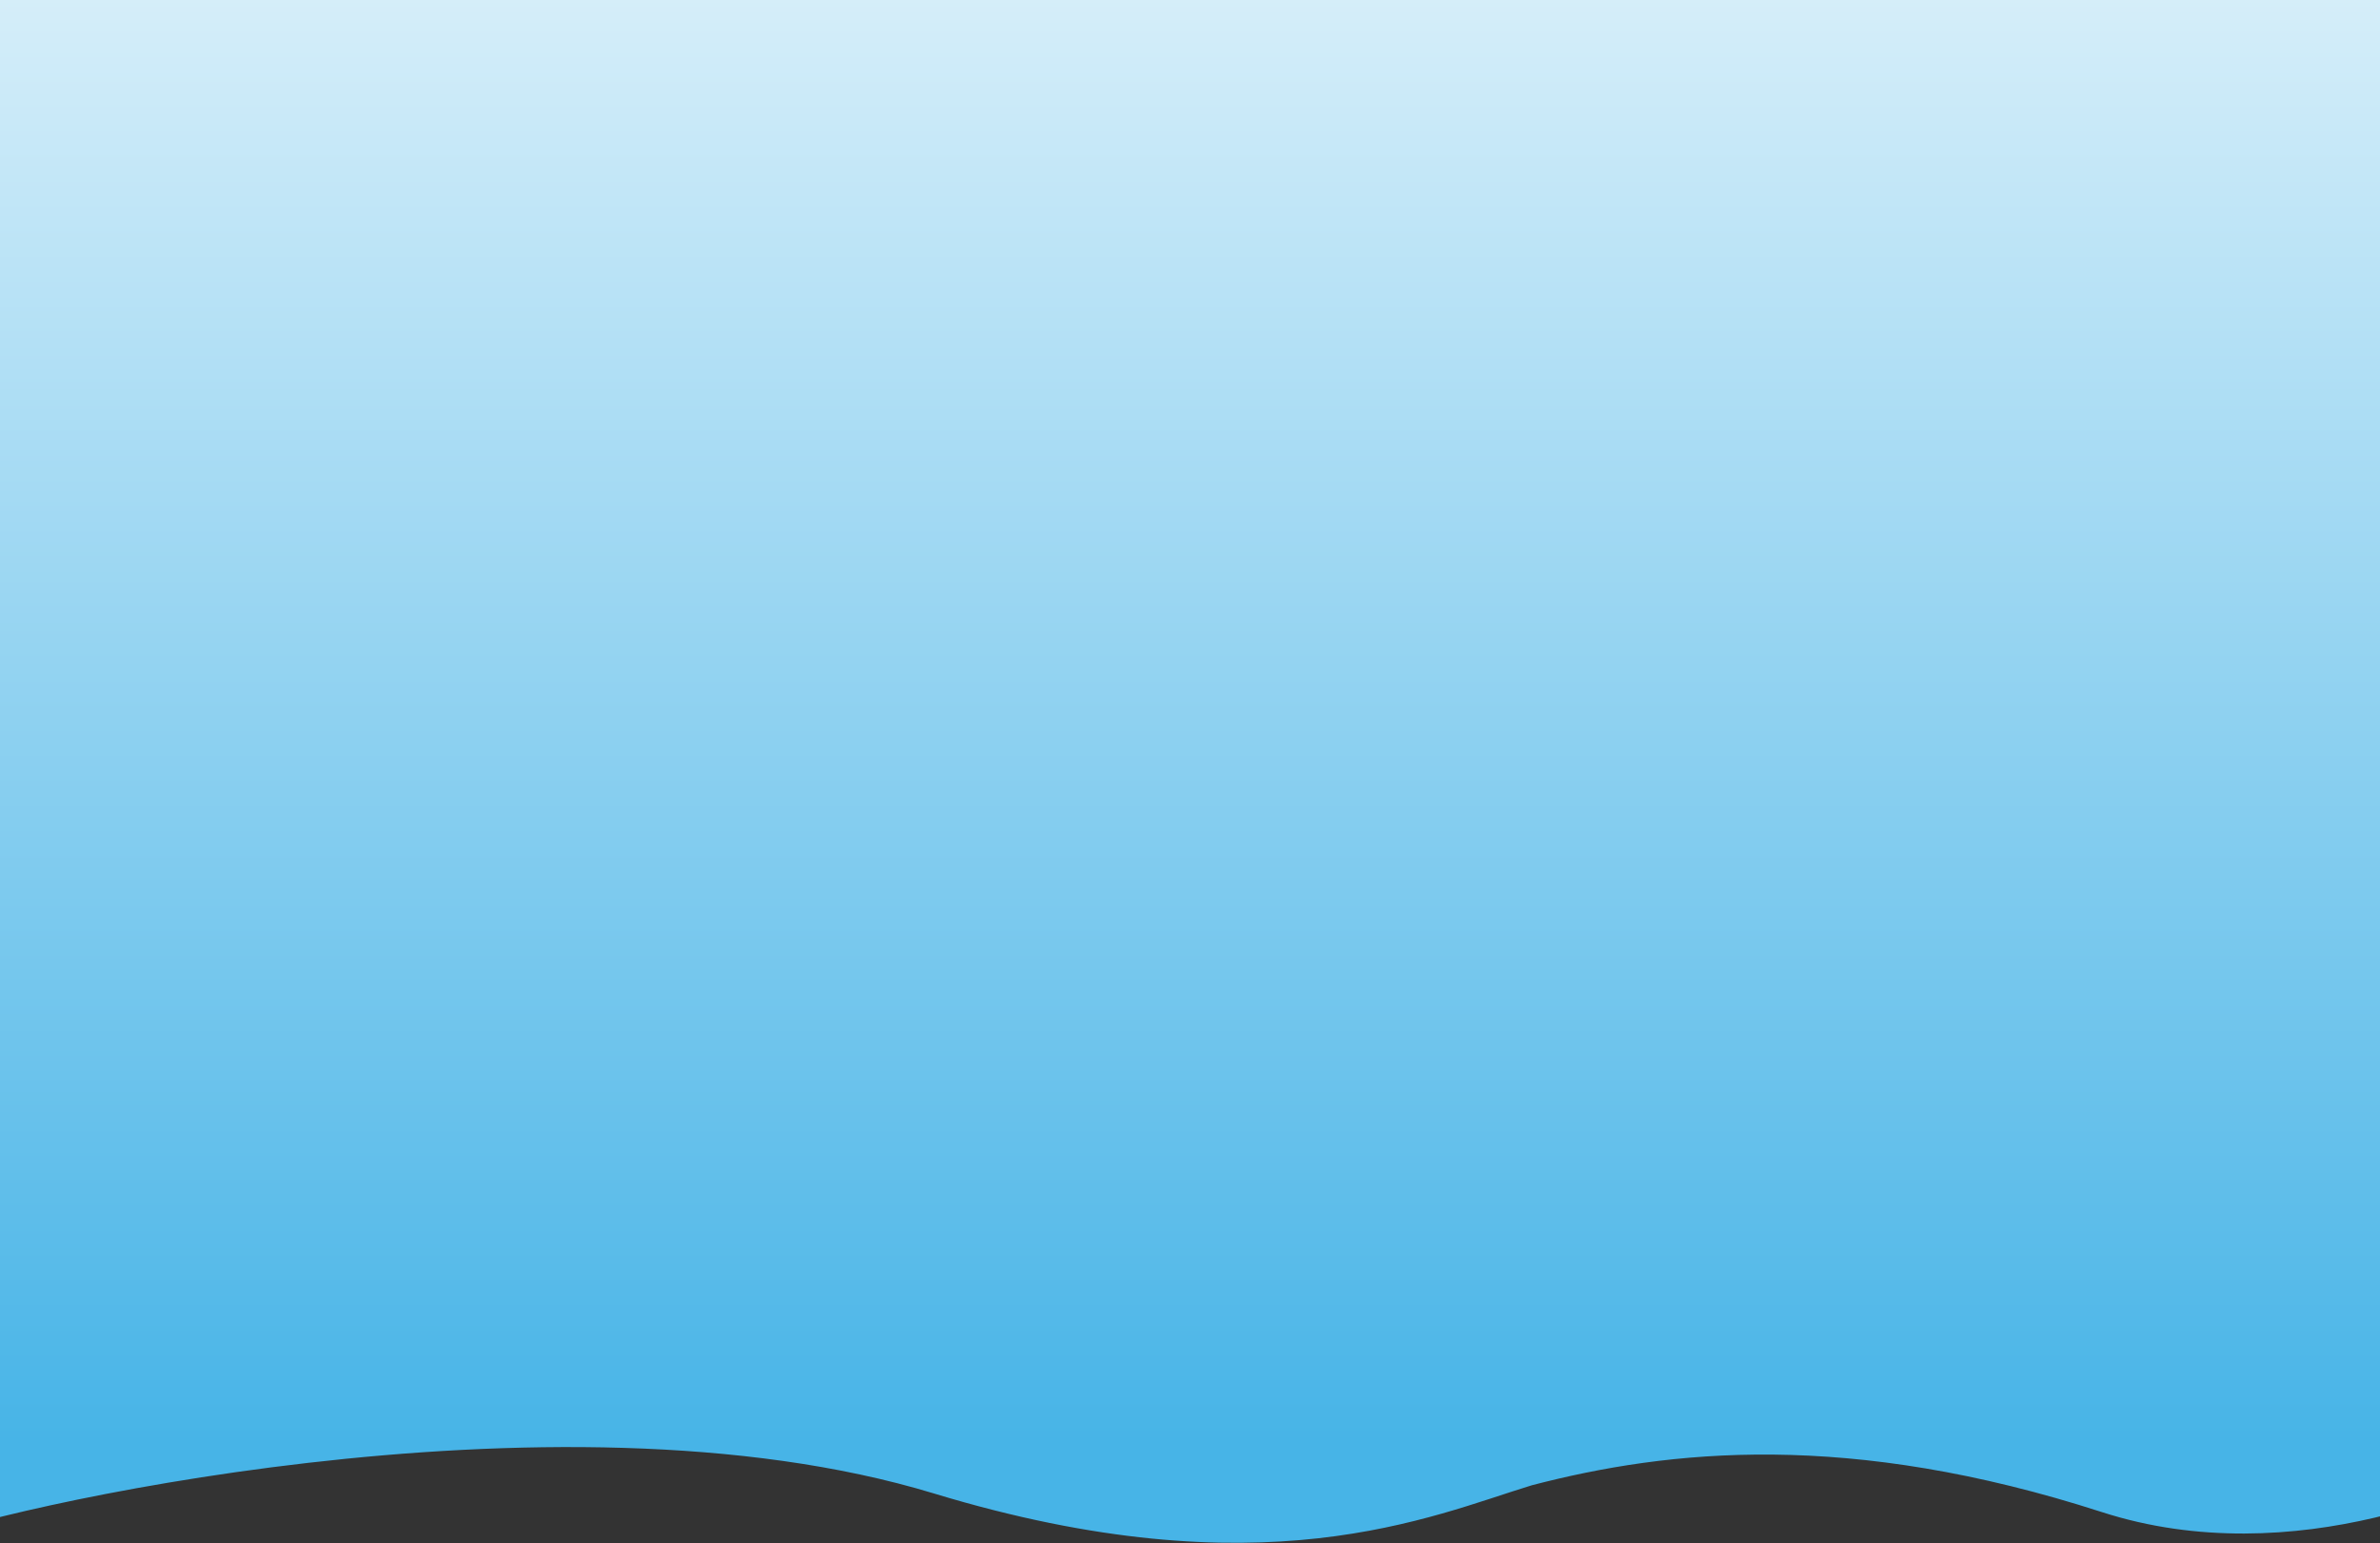 <?xml version="1.0" encoding="UTF-8"?>
<svg id="Layer_2" data-name="Layer 2" xmlns="http://www.w3.org/2000/svg" xmlns:xlink="http://www.w3.org/1999/xlink" viewBox="0 0 1920 1245">
  <rect x="0" y="0" width="1920" height="1245" fill="#333333" stroke="none"/>
  <defs>
    <style>
      .cls-1 {
        fill: none;
      }

      .cls-2 {
        fill: url(#linear-gradient);
      }

      .cls-3 {
        clip-path: url(#clippath);
      }
    </style>
    <clipPath id="clippath">
      <rect class="cls-1" width="1920" height="1245"/>
    </clipPath>
    <linearGradient id="linear-gradient" x1="991" y1="-347.04" x2="991" y2="1163.98" gradientUnits="userSpaceOnUse">
      <stop offset="0" stop-color="#fff"/>
      <stop offset="1" stop-color="#47b4e7"/>
    </linearGradient>
  </defs>
  <g id="Layer_1-2" data-name="Layer 1">
    <g class="cls-3">
      <g id="Mask_Group_1" data-name="Mask Group 1">
        <path id="Path_1" data-name="Path 1" class="cls-2" d="M546.95-98.52C338.1-206.34,46.53-122.18-35.1-74.95l-32.5,1319c55.76-24.43,513.21-132.57,820.87-39.13,265.08,80.51,401.28,18.2,482.53-6.58,110.86-28.89,255.76-44.27,459.89,21.66,154.66,49.95,313.98-21.47,353.92-49.38l-9.03-1273.89c-25.14,15.63-126.29,92.38-316.37,4.32-196.35-90.96-499.07-38.07-594.47,8.11-107.12,47.58-373.93,100.15-582.78-7.67Z"/>
      </g>
    </g>
  </g>
</svg>